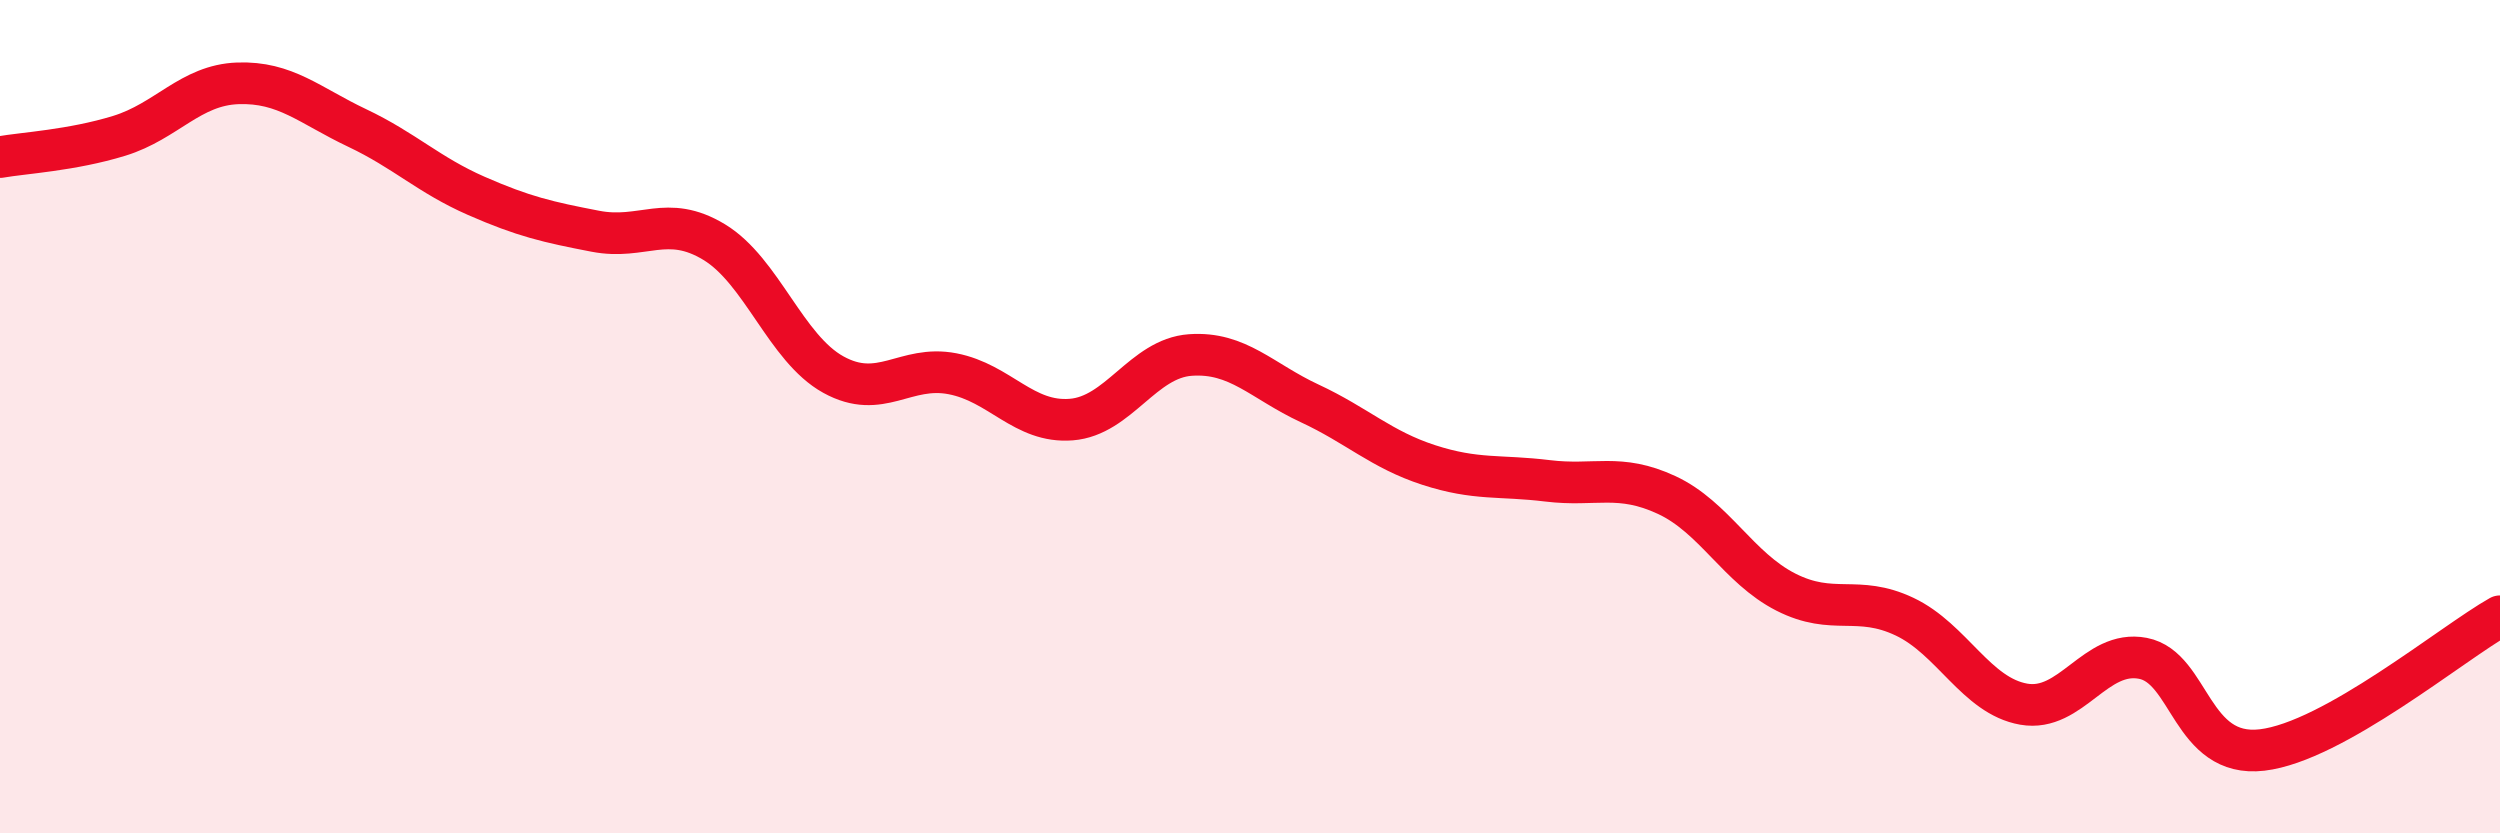 
    <svg width="60" height="20" viewBox="0 0 60 20" xmlns="http://www.w3.org/2000/svg">
      <path
        d="M 0,3.77 C 0.57,3.67 1.72,3.61 2.86,3.26 C 4,2.91 4.57,2.04 5.71,2 C 6.85,1.96 7.43,2.53 8.57,3.07 C 9.71,3.61 10.29,4.2 11.43,4.7 C 12.57,5.2 13.15,5.33 14.29,5.55 C 15.43,5.77 16,5.12 17.14,5.81 C 18.28,6.5 18.86,8.36 20,8.99 C 21.14,9.62 21.72,8.75 22.86,8.97 C 24,9.19 24.57,10.16 25.71,10.07 C 26.85,9.98 27.43,8.6 28.57,8.52 C 29.71,8.44 30.29,9.15 31.43,9.68 C 32.57,10.21 33.15,10.79 34.29,11.16 C 35.43,11.53 36,11.4 37.14,11.54 C 38.28,11.68 38.86,11.35 40,11.88 C 41.14,12.41 41.72,13.63 42.86,14.21 C 44,14.79 44.57,14.26 45.71,14.8 C 46.85,15.34 47.43,16.7 48.57,16.9 C 49.71,17.1 50.29,15.58 51.43,15.8 C 52.57,16.02 52.58,18.2 54.29,18 C 56,17.8 58.86,15.43 60,14.79L60 20L0 20Z"
        fill="#EB0A25"
        opacity="0.1"
        stroke-linecap="round"
        stroke-linejoin="round"
      />
      <path
        d="M 0,3.77 C 0.57,3.67 1.72,3.61 2.86,3.26 C 4,2.91 4.57,2.04 5.71,2 C 6.85,1.96 7.43,2.53 8.57,3.07 C 9.71,3.61 10.29,4.2 11.43,4.7 C 12.57,5.2 13.15,5.33 14.29,5.55 C 15.43,5.77 16,5.12 17.14,5.81 C 18.28,6.5 18.86,8.36 20,8.99 C 21.14,9.62 21.72,8.75 22.86,8.97 C 24,9.19 24.57,10.16 25.71,10.07 C 26.85,9.98 27.43,8.6 28.57,8.52 C 29.71,8.44 30.29,9.15 31.43,9.68 C 32.57,10.21 33.15,10.79 34.29,11.16 C 35.43,11.53 36,11.4 37.14,11.54 C 38.28,11.68 38.86,11.35 40,11.88 C 41.14,12.41 41.72,13.63 42.86,14.21 C 44,14.79 44.57,14.26 45.71,14.8 C 46.85,15.34 47.43,16.7 48.57,16.9 C 49.71,17.1 50.29,15.58 51.43,15.8 C 52.57,16.02 52.58,18.2 54.29,18 C 56,17.8 58.86,15.43 60,14.79"
        stroke="#EB0A25"
        stroke-width="1"
        fill="none"
        stroke-linecap="round"
        stroke-linejoin="round"
      />
    </svg>
  